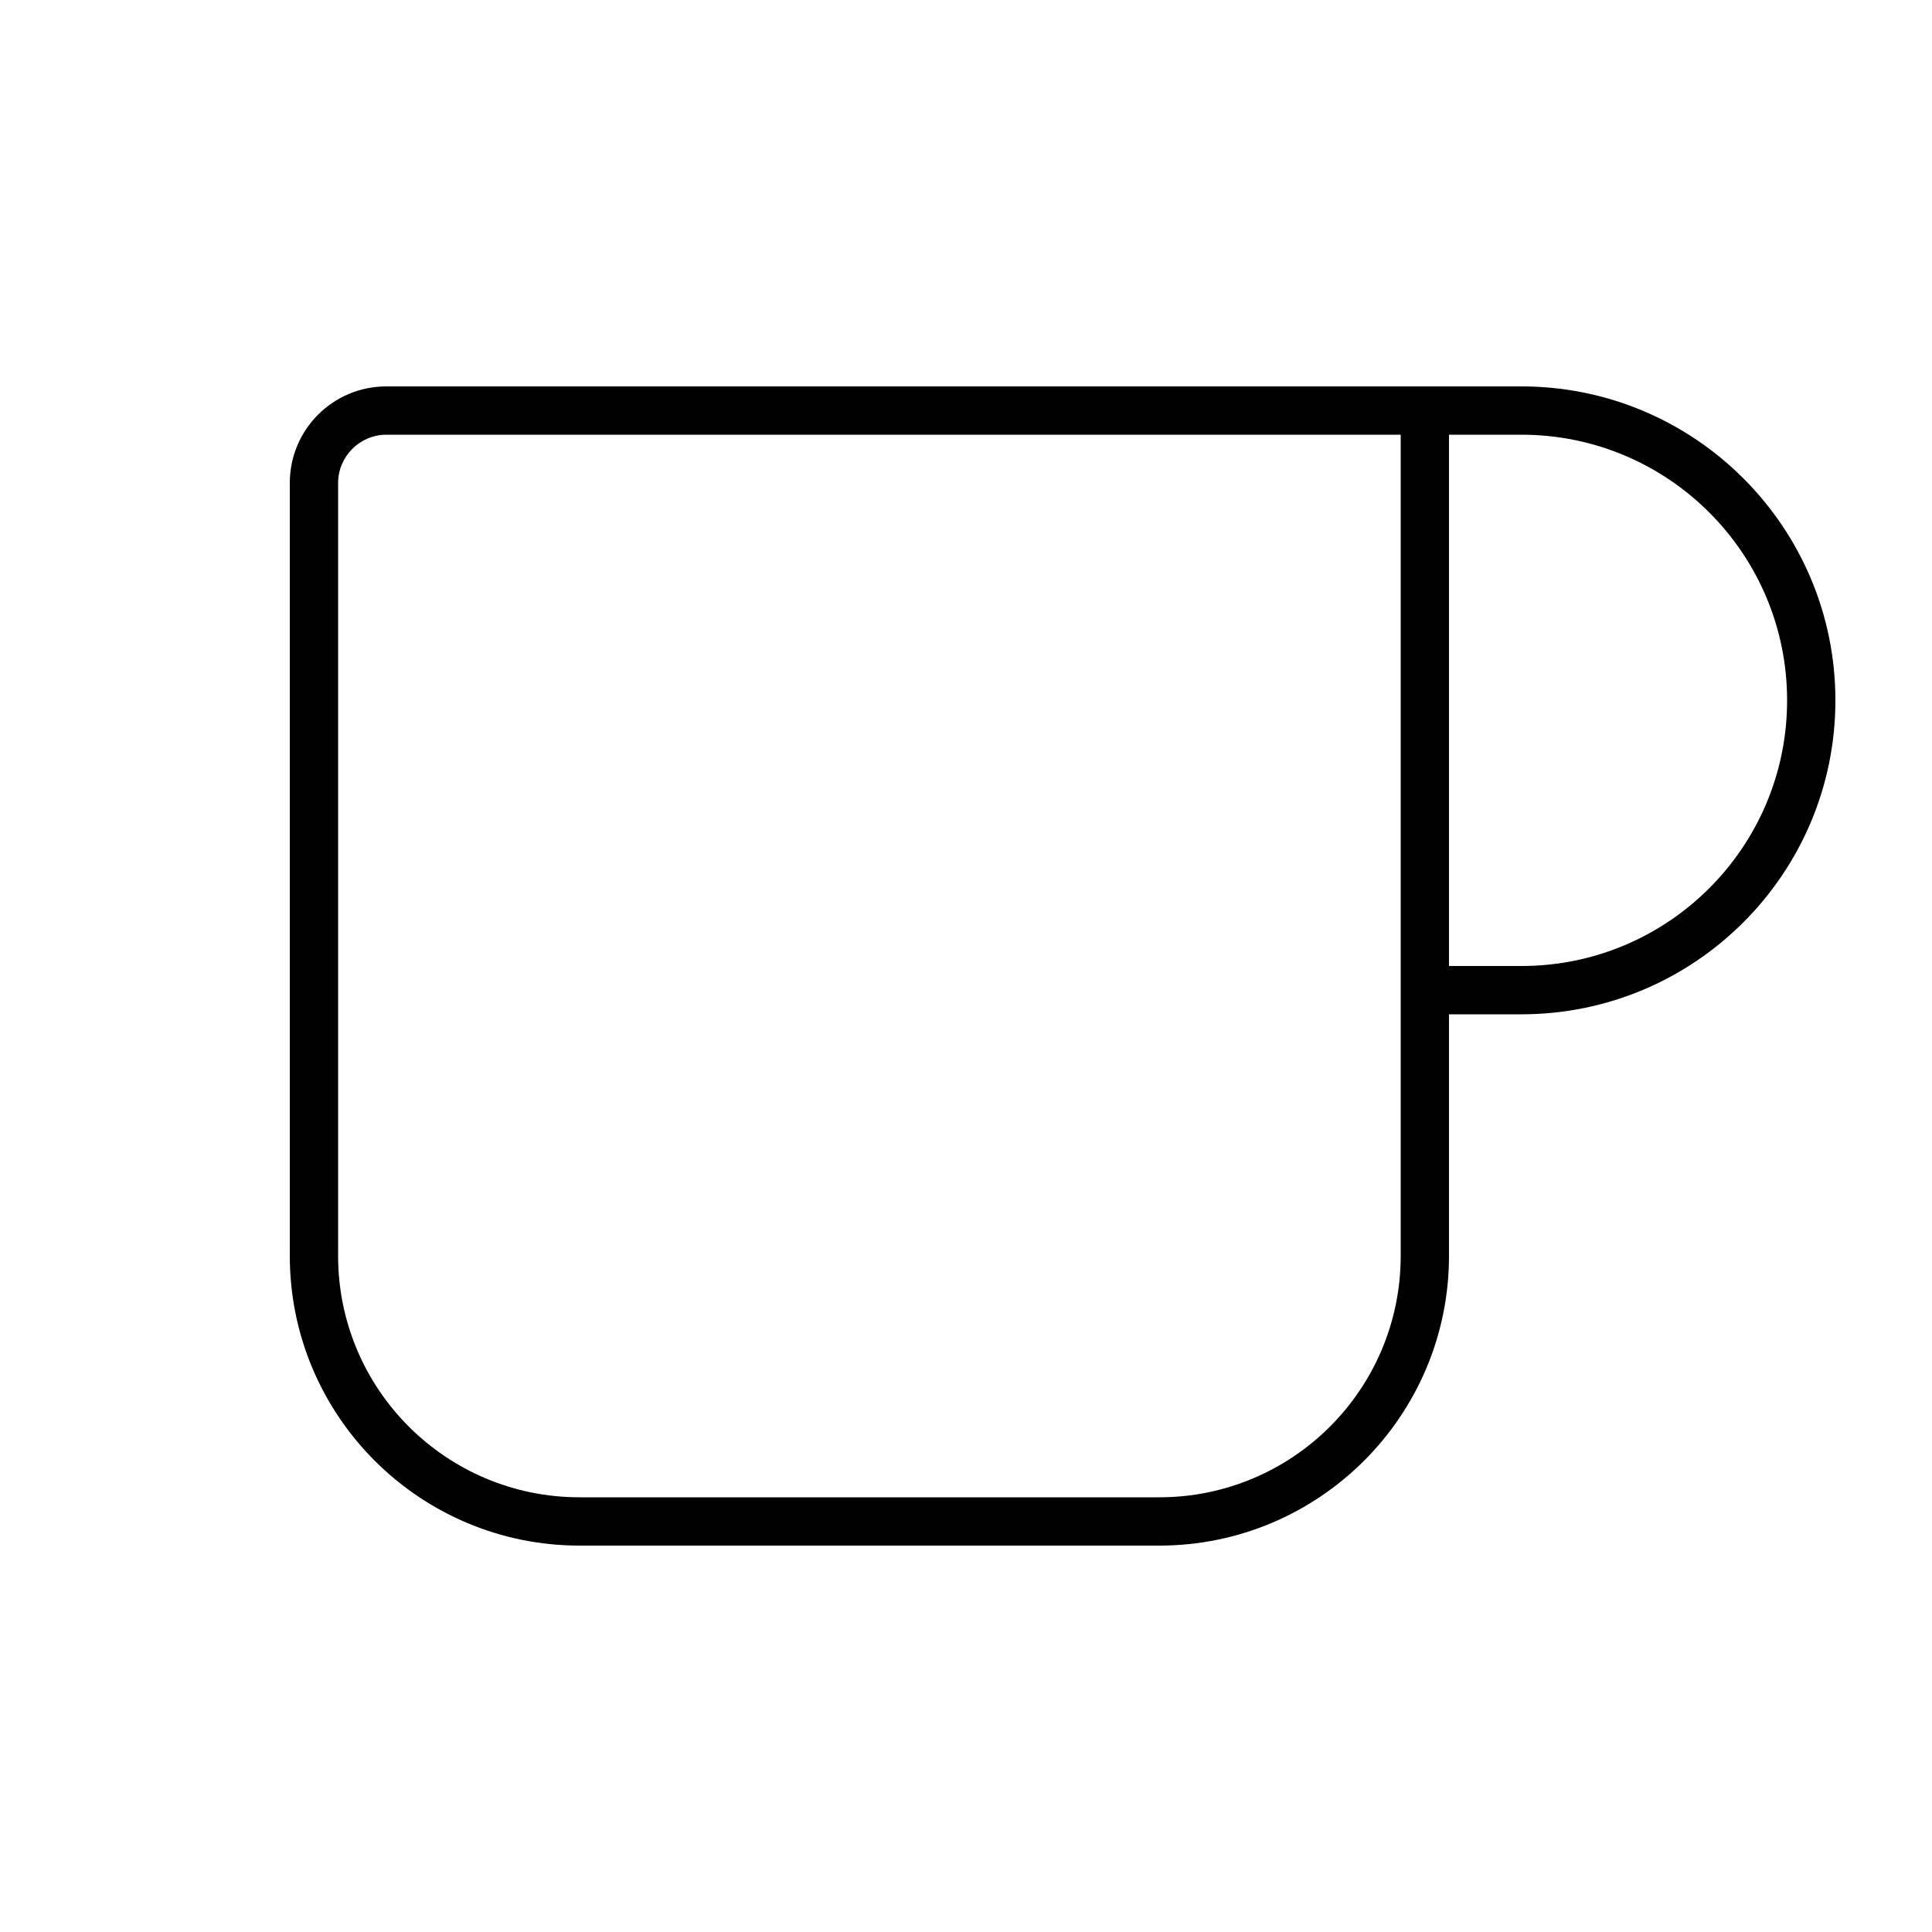 <svg xmlns="http://www.w3.org/2000/svg" viewBox="0 0 640 640"><!--! Font Awesome Pro 7.1.0 by @fontawesome - https://fontawesome.com License - https://fontawesome.com/license (Commercial License) Copyright 2025 Fonticons, Inc. --><path fill="currentColor" d="M128 144C119.2 144 112 151.2 112 160L112 416C112 460.2 147.8 496 192 496L384 496C428.2 496 464 460.2 464 416L464 144L128 144zM480 144L480 320L504 320C552.6 320 592 280.6 592 232C592 183.4 552.6 144 504 144L480 144zM480 336L480 416C480 469 437 512 384 512L192 512C139 512 96 469 96 416L96 160C96 142.3 110.3 128 128 128L504 128C561.4 128 608 174.6 608 232C608 289.4 561.4 336 504 336L480 336z"/></svg>